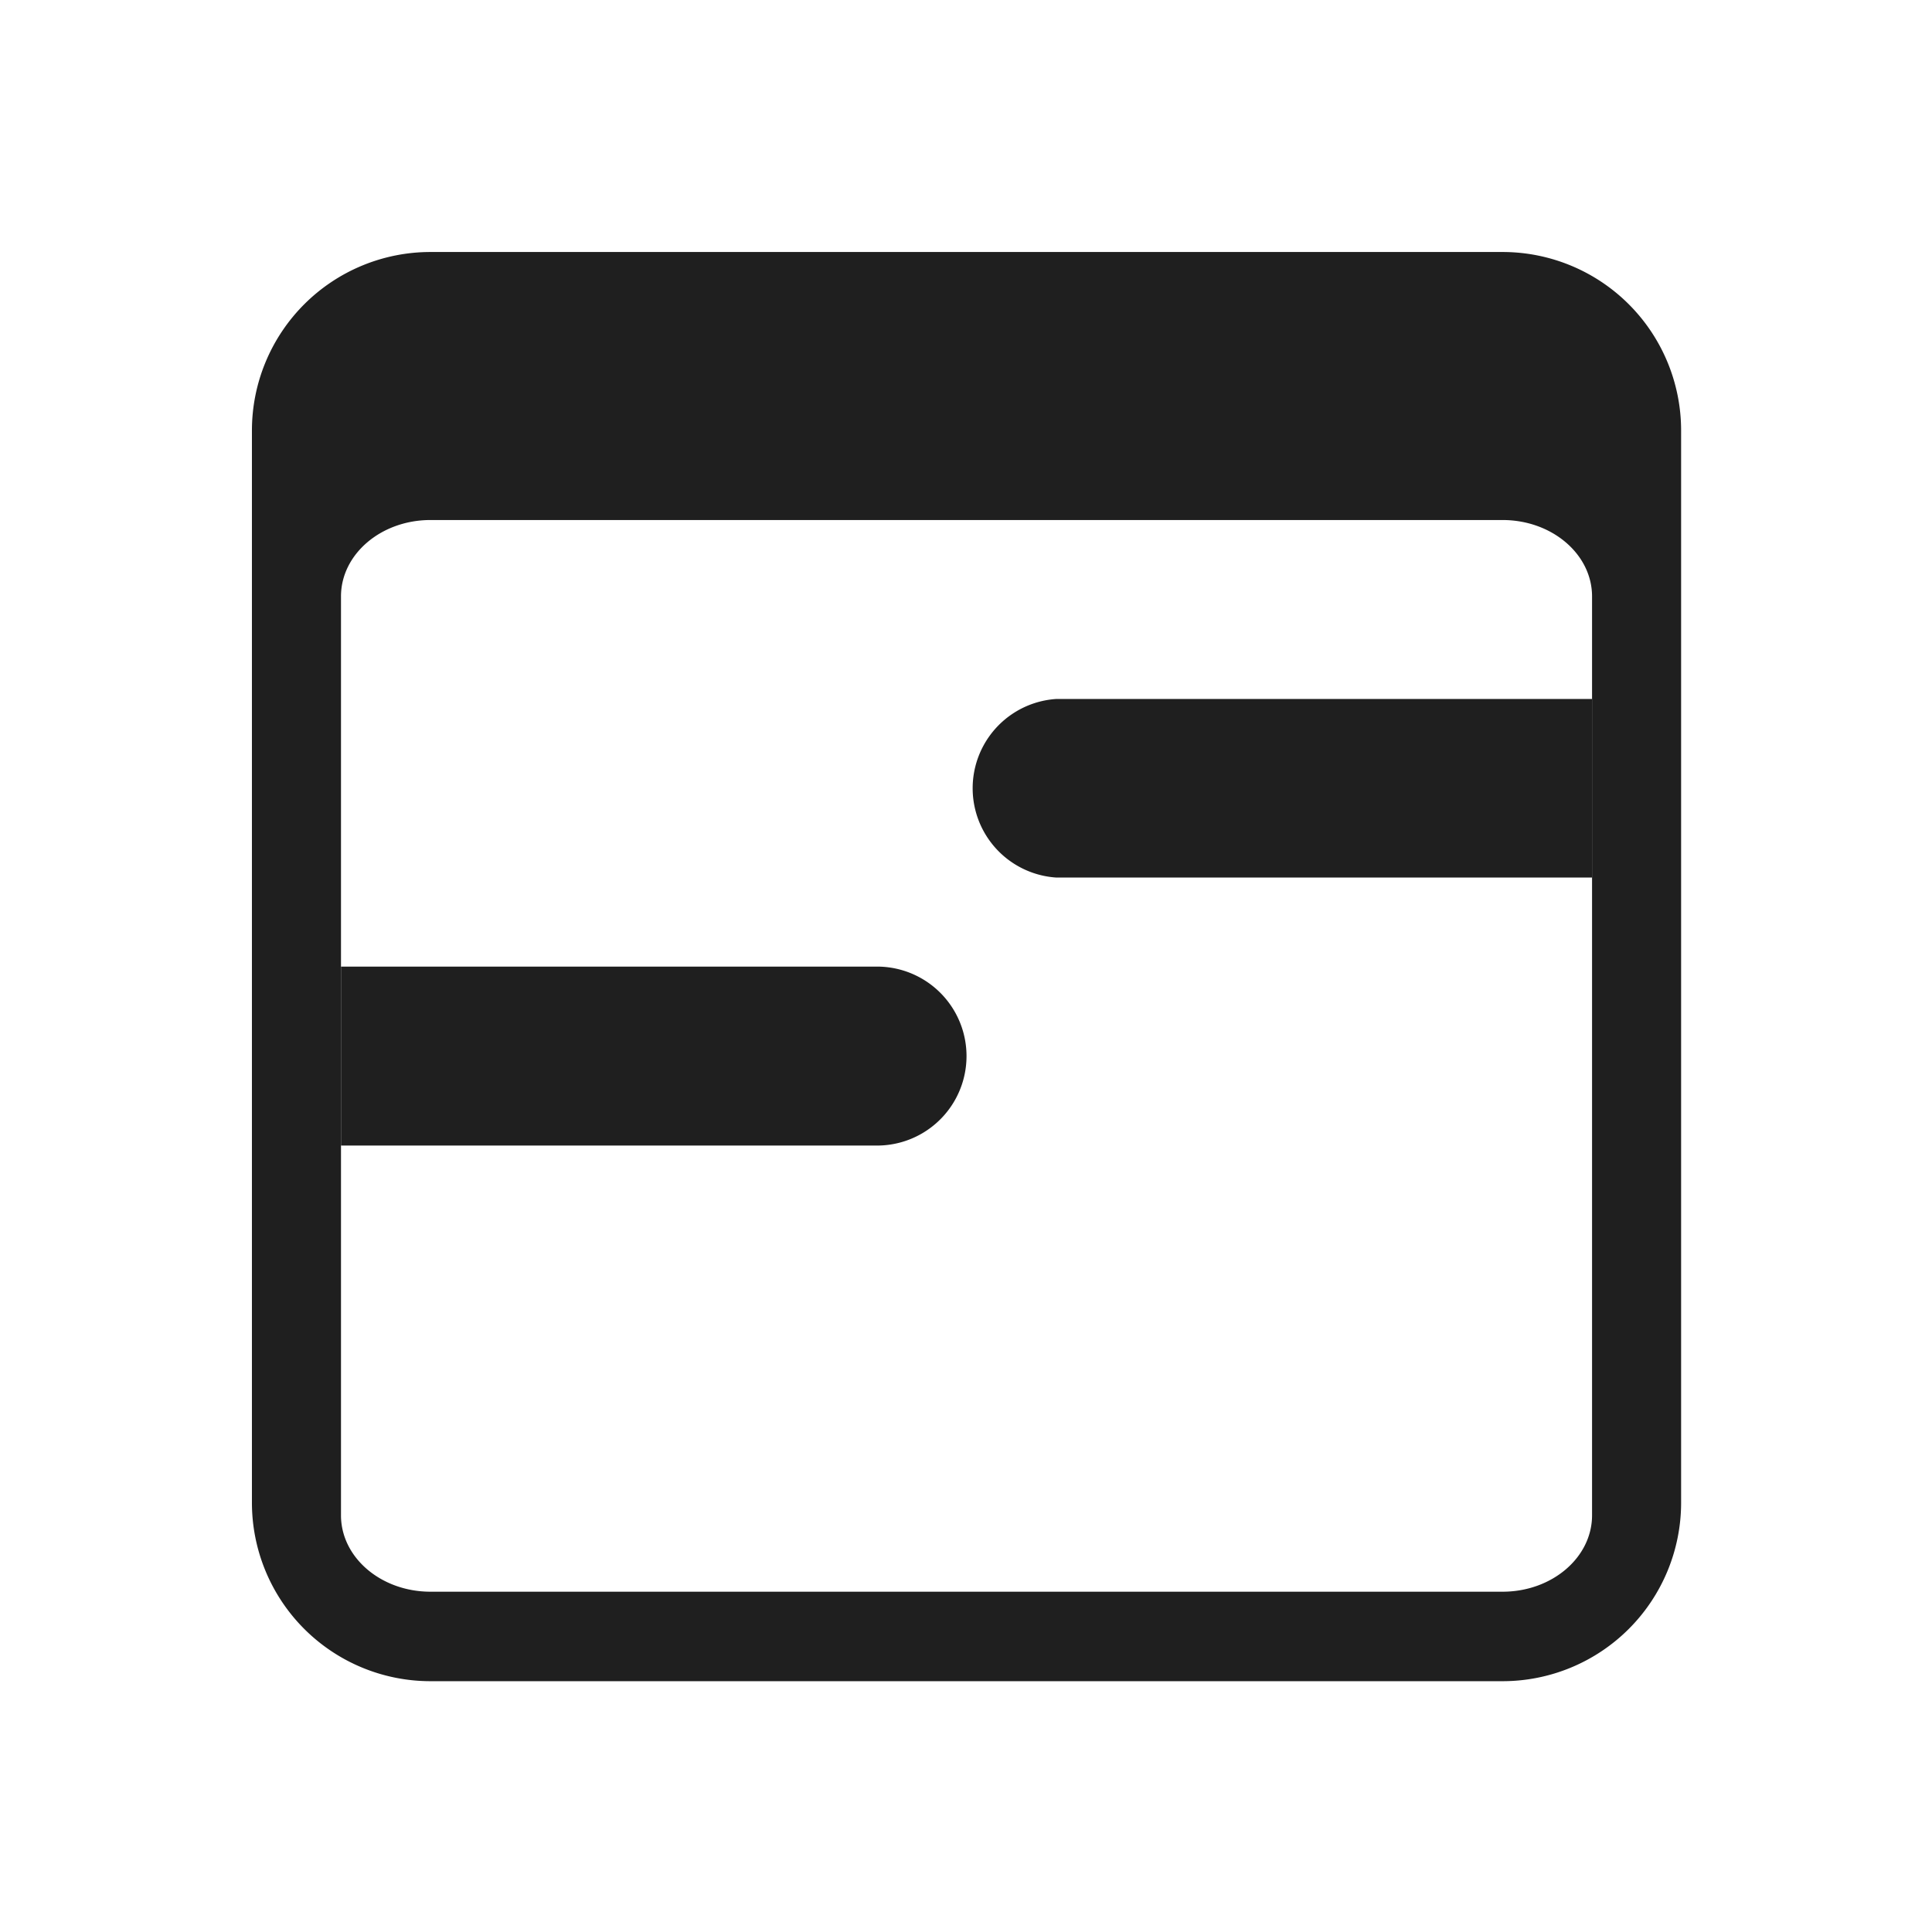 <?xml version="1.0" encoding="UTF-8" standalone="no"?>
<!-- Created with Inkscape (http://www.inkscape.org/) -->

<svg
   width="500"
   height="500"
   viewBox="0 0 132.292 132.292"
   version="1.1"
   id="svg8"
   inkscape:version="1.3.2 (091e20e, 2023-11-25, custom)"
   sodipodi:docname="icon-wp-booking-calendar.svg"
   inkscape:export-filename="icon-wp-booking-calendar.png"
   inkscape:export-xdpi="96"
   inkscape:export-ydpi="96"
   xmlns:inkscape="http://www.inkscape.org/namespaces/inkscape"
   xmlns:sodipodi="http://sodipodi.sourceforge.net/DTD/sodipodi-0.dtd"
   xmlns="http://www.w3.org/2000/svg"
   xmlns:svg="http://www.w3.org/2000/svg"
   xmlns:rdf="http://www.w3.org/1999/02/22-rdf-syntax-ns#"
   xmlns:cc="http://creativecommons.org/ns#"
   xmlns:dc="http://purl.org/dc/elements/1.1/">
  <defs
     id="defs2" />
  <sodipodi:namedview
     id="base"
     pagecolor="#ffffff"
     bordercolor="#a52828"
     borderopacity="1"
     inkscape:pageopacity="0.0"
     inkscape:pageshadow="2"
     inkscape:zoom="1.4"
     inkscape:cx="281.07143"
     inkscape:cy="203.21429"
     inkscape:document-units="px"
     inkscape:current-layer="layer1"
     showgrid="false"
     units="px"
     borderlayer="false"
     inkscape:pagecheckerboard="false"
     inkscape:window-width="1920"
     inkscape:window-height="1001"
     inkscape:window-x="-9"
     inkscape:window-y="-9"
     inkscape:window-maximized="1"
     showguides="true"
     inkscape:guide-bbox="true"
     inkscape:measure-start="249.821,63.0357"
     inkscape:measure-end="249.821,0"
     inkscape:showpageshadow="2"
     inkscape:deskcolor="#d1d1d1">
    <sodipodi:guide
       position="9.588,66.183"
       orientation="0,1"
       id="guide859"
       inkscape:locked="false" />
    <sodipodi:guide
       position="66.146,14.717"
       orientation="1,0"
       id="guide863"
       inkscape:locked="false" />
    <sodipodi:guide
       position="91.281,132.292"
       orientation="0,1"
       id="guide865"
       inkscape:locked="false" />
    <sodipodi:guide
       position="4.943e-007,86.759"
       orientation="1,0"
       id="guide867"
       inkscape:locked="false" />
  </sodipodi:namedview>
  <g
     inkscape:label="Capa 1"
     inkscape:groupmode="layer"
     id="layer1"
     transform="translate(0,-164.708)">
    <path
       style="opacity:1;fill:#ffffff;fill-opacity:1;fill-rule:nonzero;stroke:none;stroke-width:0.265;stroke-linecap:butt;stroke-linejoin:miter;stroke-miterlimit:1.414;stroke-dasharray:none;stroke-opacity:1;paint-order:markers stroke fill"
       d="M 0,164.708 V 297 H 132.292 V 164.708 Z"
       id="rect815"
       inkscape:connector-curvature="0" />
    <g
       id="g1"
       transform="matrix(28.902,0,0,28.902,-3607.436,-5977.833)">
      <path
         d="m 128.376,213.127 h -2.54 a 0.423,0.423 0 0 0 -0.423,0.423 v 2.54 a 0.423,0.423 0 0 0 0.423,0.423 h 2.54 a 0.423,0.423 0 0 0 0.423,-0.423 v -2.54 a 0.423,0.423 0 0 0 -0.423,-0.423 z m -2.752,0.816 c 0,-0.1 0.095,-0.181 0.212,-0.181 h 2.54 c 0.117,0 0.212,0.081 0.212,0.181 v 2.177 c 0,0.1 -0.095,0.181 -0.212,0.181 h -2.54 c -0.117,0 -0.212,-0.081 -0.212,-0.181 z"
         id="path1"
         style="fill:#1f1f1f;fill-opacity:1;stroke-width:0.212" />
      <path
         d="m 125.624,214.82 v 0.424 h 1.27 a 0.212,0.212 0 0 0 0,-0.424 z"
         style="fill:#1f1f1f;fill-opacity:1;stroke-width:0.212"
         id="path4" />
      <path
         d="m 127.318,214.186 a 0.212,0.212 0 0 0 0,0.423 h 1.27 v -0.423 z"
         style="fill:#1f1f1f;fill-opacity:1;stroke-width:0.212"
         id="path3" />
    </g>
  </g>
</svg>
